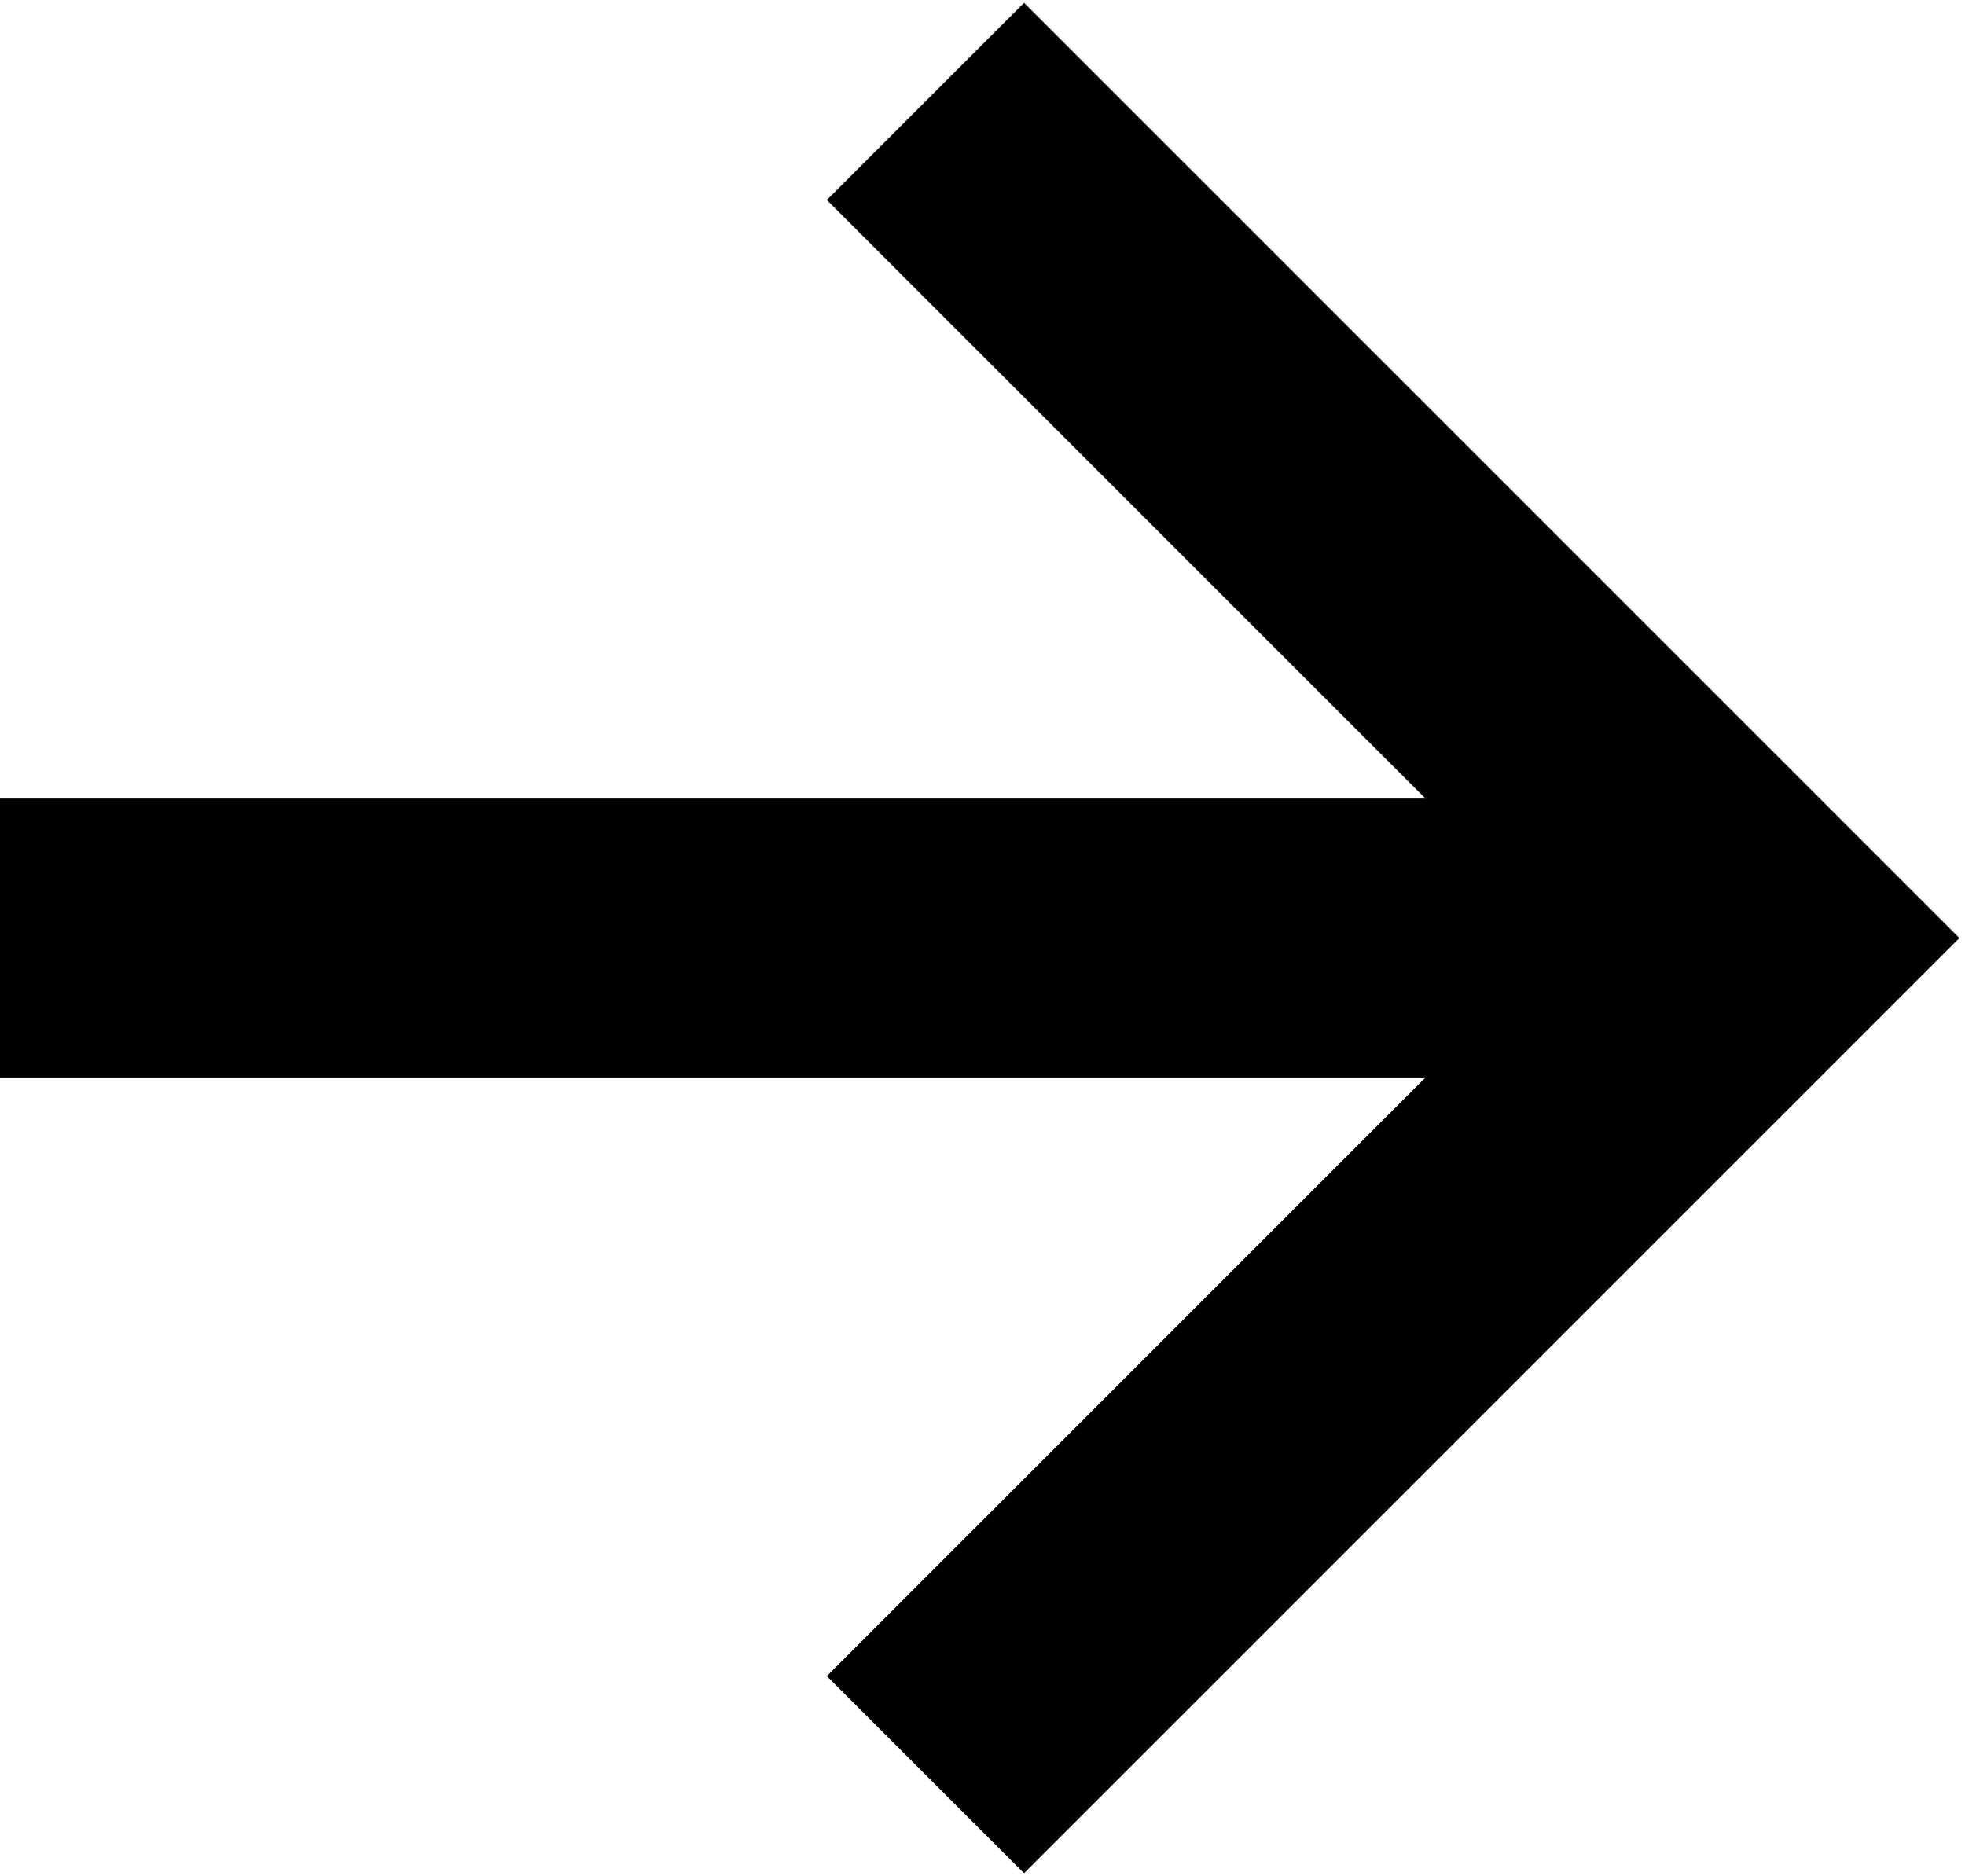 <?xml version="1.0" encoding="UTF-8"?>
<svg xmlns="http://www.w3.org/2000/svg" id="Layer_1" version="1.1" viewBox="0 0 15.5 14.8">
  <defs>
    <style>
      .st0 {
        fill: none;
        stroke: #000;
        stroke-width: 2.2px;
      }
    </style>
  </defs>
  <g id="Layer_11">
    <path class="st0" d="M0,7.4h13.9"></path>
    <path class="st0" d="M7.3.8l6.6,6.6-6.6,6.6"></path>
  </g>
</svg>
